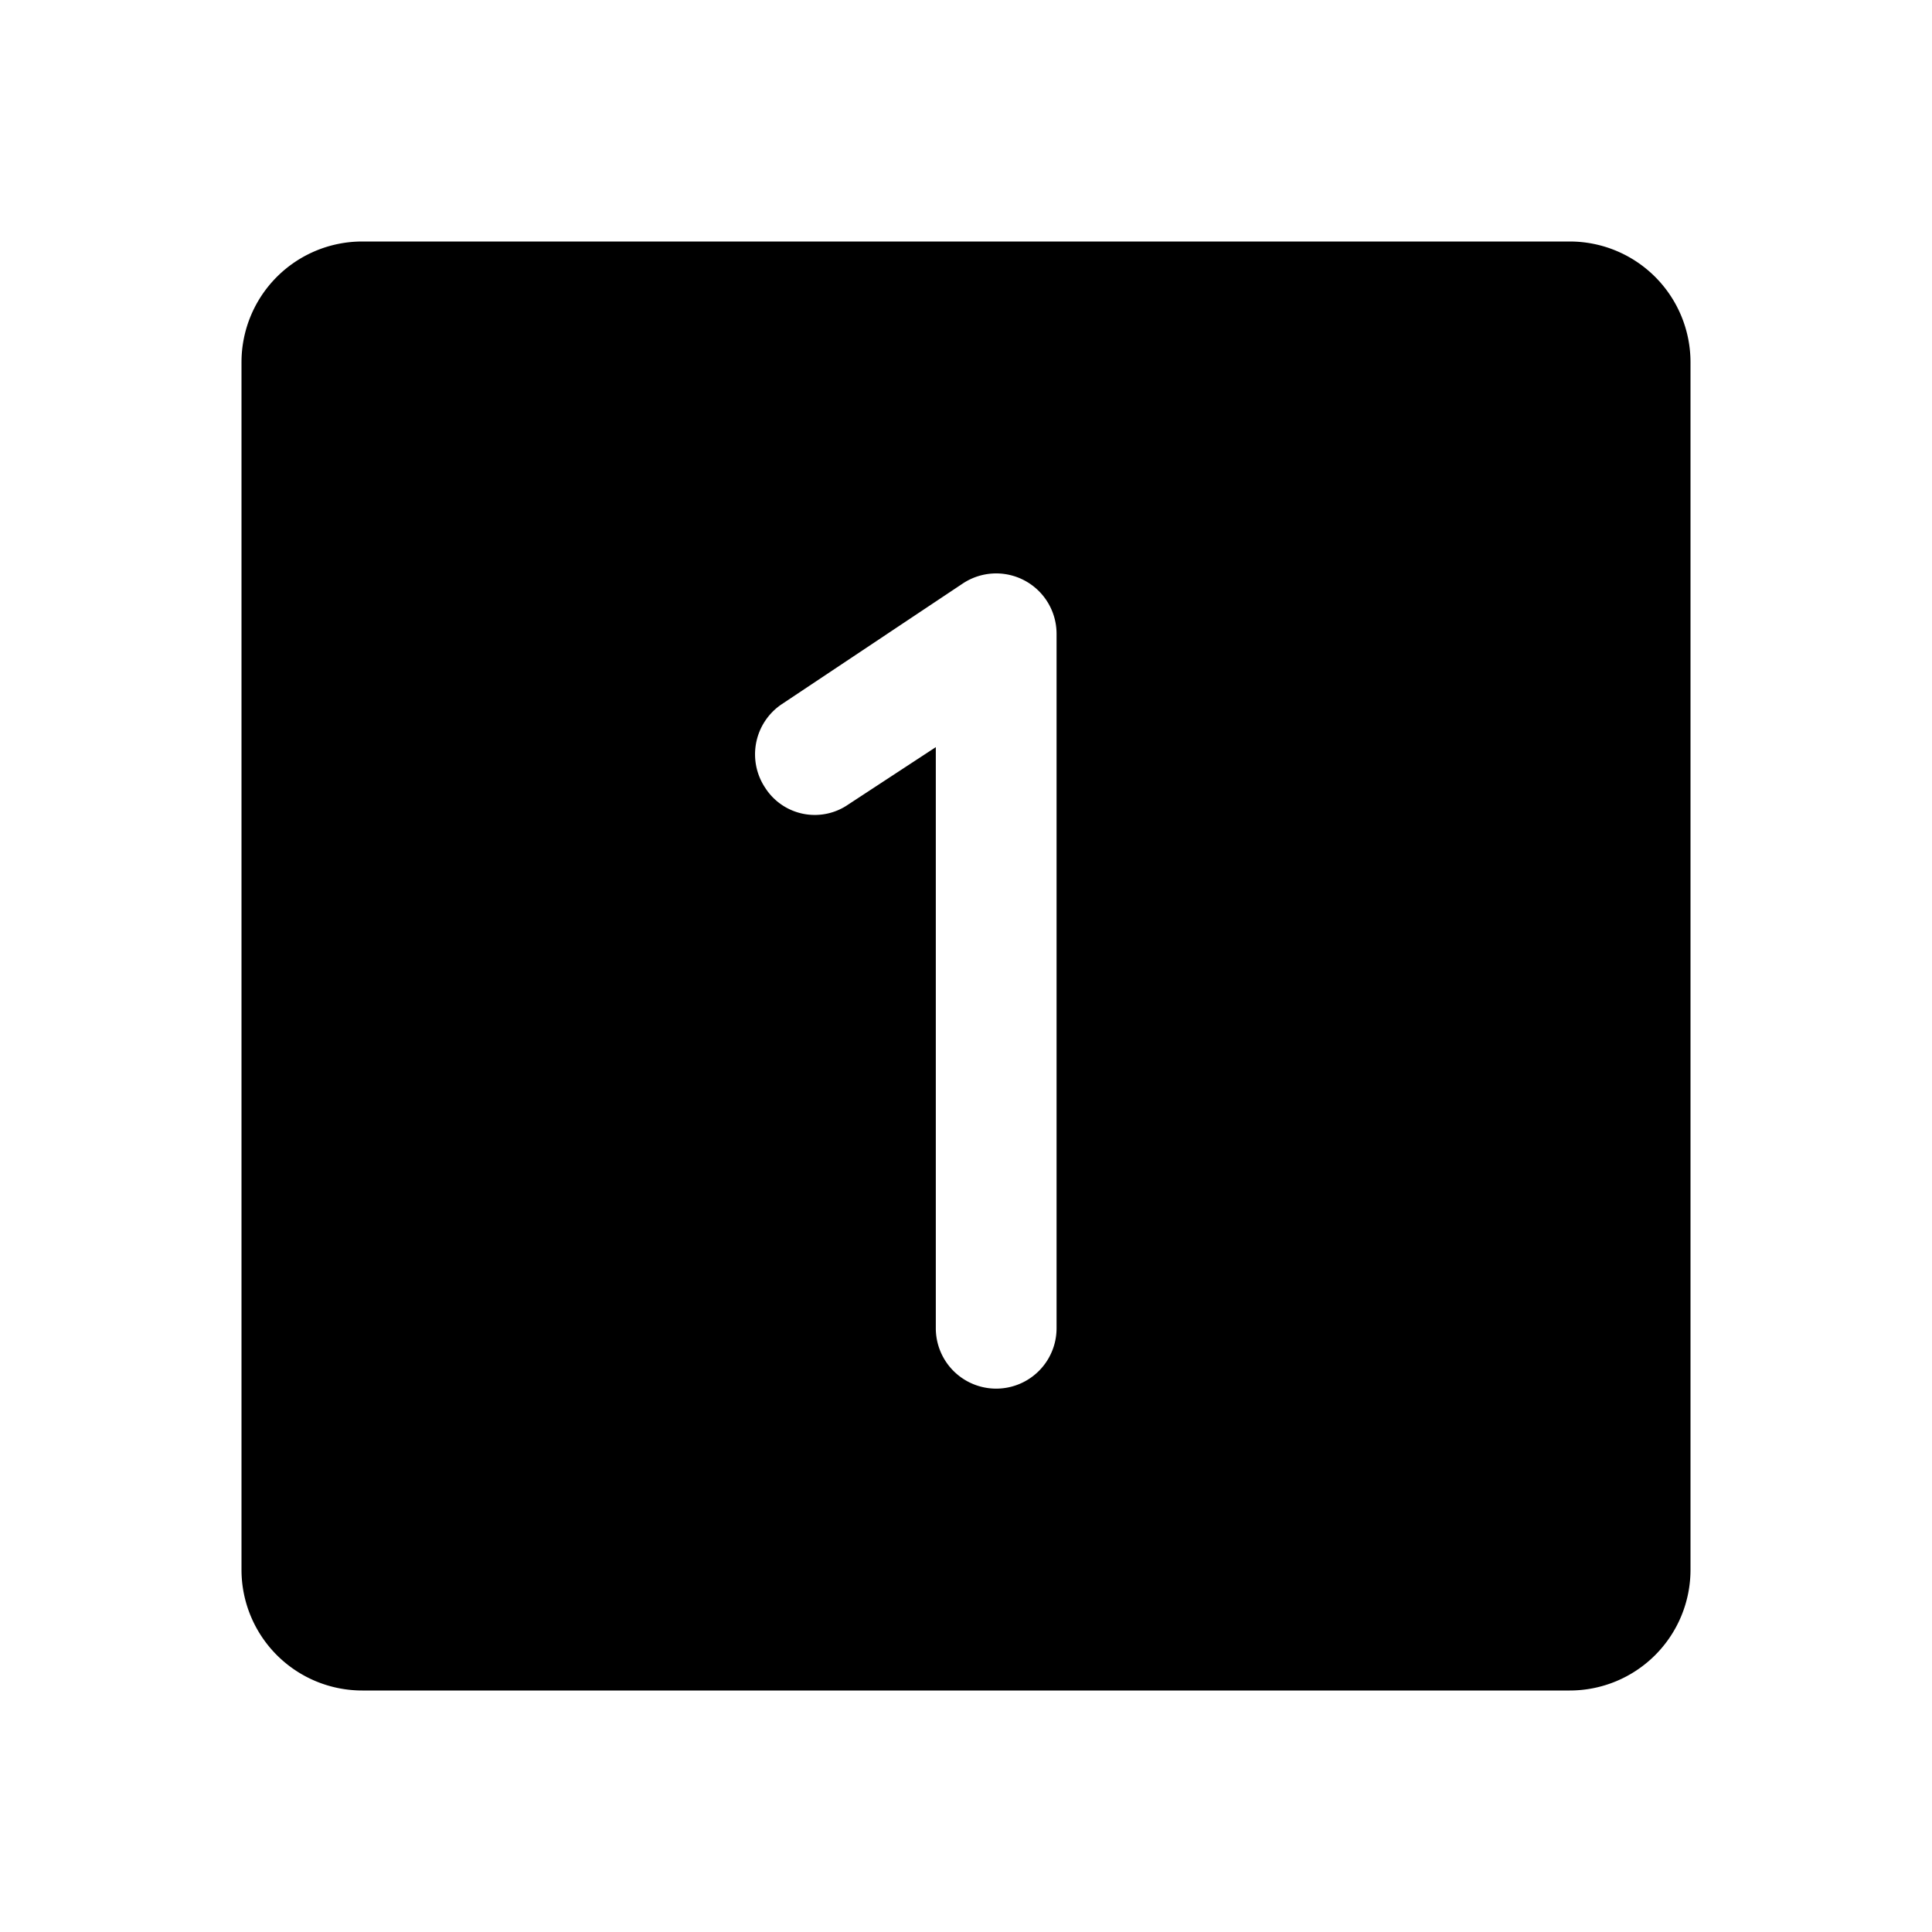 <svg xmlns="http://www.w3.org/2000/svg" viewBox="0 0 256 256"><rect width="256" height="256" fill="none"/><path d="M208,32H48A16,16,0,0,0,32,48V208a16,16,0,0,0,16,16H208a16,16,0,0,0,16-16V48A16,16,0,0,0,208,32ZM140,176a8,8,0,0,1-16,0V99l-11.6,7.6a7.8,7.8,0,0,1-11-2.2,8,8,0,0,1,2.2-11.1l24-16A8,8,0,0,1,140,84Z"/></svg>